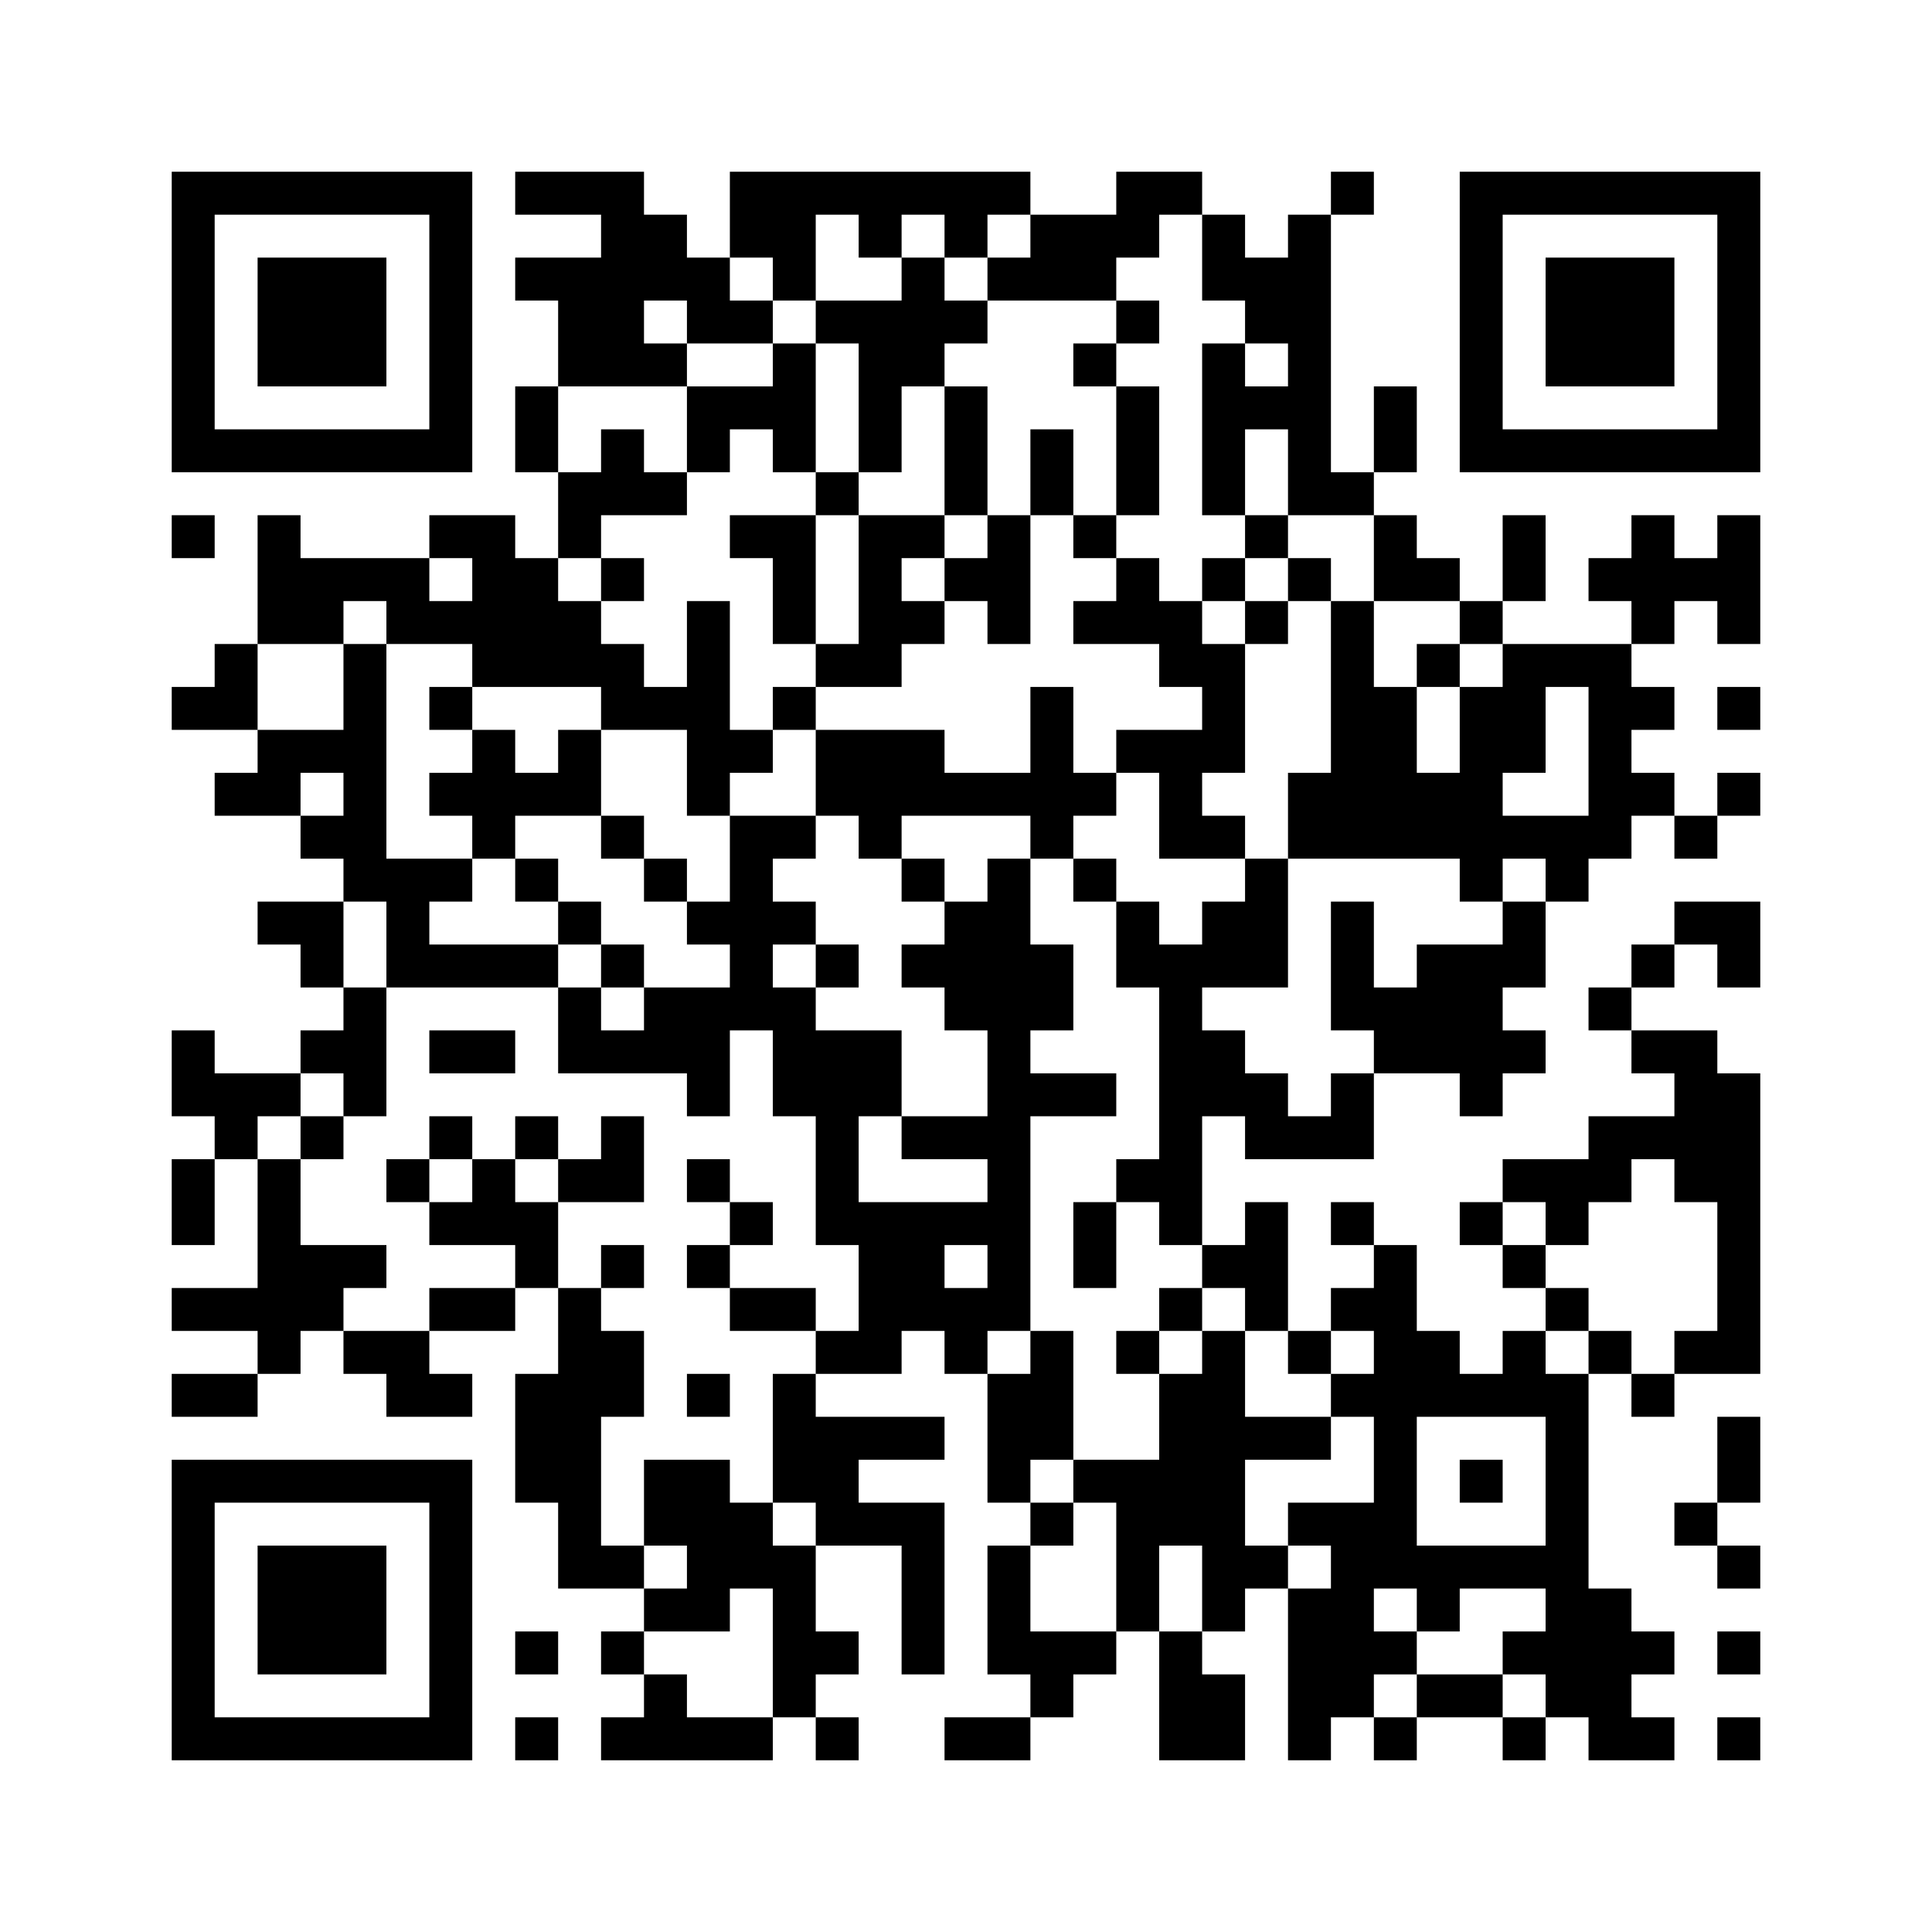 ﻿<?xml version="1.0" encoding="UTF-8"?>
<!DOCTYPE svg PUBLIC "-//W3C//DTD SVG 1.1//EN" "http://www.w3.org/Graphics/SVG/1.1/DTD/svg11.dtd">
<svg xmlns="http://www.w3.org/2000/svg" version="1.1" viewBox="0 0 45 45" stroke="none">
	<rect width="100%" height="100%" fill="#ffffff"/>
	<path d="M4,4h7v1h-7z M12,4h3v1h-3z M17,4h7v1h-7z M26,4h2v1h-2z M31,4h1v1h-1z M34,4h7v1h-7z M4,5h1v6h-1z M10,5h1v6h-1z M14,5h2v2h-2z M17,5h2v1h-2z M20,5h1v1h-1z M22,5h1v1h-1z M24,5h2v2h-2z M26,5h1v1h-1z M28,5h1v2h-1z M30,5h1v7h-1z M34,5h1v6h-1z M40,5h1v6h-1z M6,6h3v3h-3z M12,6h2v1h-2z M16,6h1v2h-1z M18,6h1v1h-1z M21,6h1v3h-1z M23,6h1v1h-1z M29,6h1v2h-1z M36,6h3v3h-3z M13,7h2v2h-2z M17,7h1v1h-1z M19,7h2v1h-2z M22,7h1v1h-1z M26,7h1v1h-1z M15,8h1v1h-1z M18,8h1v3h-1z M20,8h1v3h-1z M25,8h1v1h-1z M28,8h1v4h-1z M12,9h1v2h-1z M16,9h2v1h-2z M22,9h1v3h-1z M26,9h1v3h-1z M29,9h1v1h-1z M32,9h1v2h-1z M5,10h5v1h-5z M14,10h1v2h-1z M16,10h1v1h-1z M24,10h1v2h-1z M35,10h5v1h-5z M13,11h1v2h-1z M15,11h1v1h-1z M19,11h1v1h-1z M31,11h1v1h-1z M4,12h1v1h-1z M6,12h1v3h-1z M10,12h2v1h-2z M17,12h2v1h-2z M20,12h1v4h-1z M21,12h1v1h-1z M23,12h1v3h-1z M25,12h1v1h-1z M29,12h1v1h-1z M32,12h1v2h-1z M35,12h1v2h-1z M38,12h1v3h-1z M40,12h1v3h-1z M7,13h3v1h-3z M11,13h2v3h-2z M14,13h1v1h-1z M18,13h1v2h-1z M22,13h1v1h-1z M26,13h1v2h-1z M28,13h1v1h-1z M30,13h1v1h-1z M33,13h1v1h-1z M37,13h1v1h-1z M39,13h1v1h-1z M7,14h1v1h-1z M9,14h2v1h-2z M13,14h1v2h-1z M16,14h1v5h-1z M21,14h1v1h-1z M25,14h1v1h-1z M27,14h1v2h-1z M29,14h1v1h-1z M31,14h1v6h-1z M34,14h1v1h-1z M5,15h1v2h-1z M8,15h1v6h-1z M14,15h1v2h-1z M19,15h1v1h-1z M28,15h1v3h-1z M33,15h1v1h-1z M35,15h3v1h-3z M4,16h1v1h-1z M10,16h1v1h-1z M15,16h1v1h-1z M18,16h1v1h-1z M24,16h1v4h-1z M32,16h1v4h-1z M34,16h1v5h-1z M35,16h1v2h-1z M37,16h1v4h-1z M38,16h1v1h-1z M40,16h1v1h-1z M6,17h2v1h-2z M11,17h1v3h-1z M13,17h1v2h-1z M17,17h1v1h-1z M19,17h3v2h-3z M26,17h2v1h-2z M5,18h2v1h-2z M10,18h1v1h-1z M12,18h1v1h-1z M22,18h2v1h-2z M25,18h1v1h-1z M27,18h1v2h-1z M30,18h1v2h-1z M33,18h1v2h-1z M38,18h1v1h-1z M40,18h1v1h-1z M7,19h1v1h-1z M14,19h1v1h-1z M17,19h1v5h-1z M18,19h1v1h-1z M20,19h1v1h-1z M28,19h1v1h-1z M35,19h2v1h-2z M39,19h1v1h-1z M9,20h1v3h-1z M10,20h1v1h-1z M12,20h1v1h-1z M15,20h1v1h-1z M21,20h1v1h-1z M23,20h1v11h-1z M25,20h1v1h-1z M29,20h1v3h-1z M36,20h1v1h-1z M6,21h2v1h-2z M13,21h1v1h-1z M16,21h1v1h-1z M18,21h1v1h-1z M22,21h1v3h-1z M26,21h1v2h-1z M28,21h1v2h-1z M31,21h1v3h-1z M35,21h1v2h-1z M39,21h2v1h-2z M7,22h1v1h-1z M10,22h3v1h-3z M14,22h1v1h-1z M19,22h1v1h-1z M21,22h1v1h-1z M24,22h1v2h-1z M27,22h1v7h-1z M33,22h2v3h-2z M38,22h1v1h-1z M40,22h1v1h-1z M8,23h1v3h-1z M13,23h1v2h-1z M15,23h2v2h-2z M18,23h1v3h-1z M32,23h1v2h-1z M37,23h1v1h-1z M4,24h1v2h-1z M7,24h1v1h-1z M10,24h2v1h-2z M14,24h1v1h-1z M19,24h1v5h-1z M20,24h1v2h-1z M28,24h1v2h-1z M35,24h1v1h-1z M38,24h2v1h-2z M5,25h2v1h-2z M16,25h1v1h-1z M24,25h2v1h-2z M29,25h1v2h-1z M31,25h1v2h-1z M34,25h1v1h-1z M39,25h2v3h-2z M5,26h1v1h-1z M7,26h1v1h-1z M10,26h1v1h-1z M12,26h1v1h-1z M14,26h1v2h-1z M21,26h2v1h-2z M30,26h1v1h-1z M37,26h2v1h-2z M4,27h1v2h-1z M6,27h1v5h-1z M9,27h1v1h-1z M11,27h1v2h-1z M13,27h1v1h-1z M16,27h1v1h-1z M26,27h1v1h-1z M35,27h3v1h-3z M10,28h1v1h-1z M12,28h1v2h-1z M17,28h1v1h-1z M20,28h2v3h-2z M22,28h1v1h-1z M25,28h1v2h-1z M29,28h1v3h-1z M31,28h1v1h-1z M34,28h1v1h-1z M36,28h1v1h-1z M40,28h1v4h-1z M7,29h2v1h-2z M14,29h1v1h-1z M16,29h1v1h-1z M28,29h1v1h-1z M32,29h1v8h-1z M35,29h1v1h-1z M4,30h2v1h-2z M7,30h1v1h-1z M10,30h2v1h-2z M13,30h1v7h-1z M17,30h2v1h-2z M22,30h1v2h-1z M27,30h1v1h-1z M31,30h1v1h-1z M36,30h1v1h-1z M8,31h2v1h-2z M14,31h1v2h-1z M19,31h2v1h-2z M24,31h1v3h-1z M26,31h1v1h-1z M28,31h1v7h-1z M30,31h1v1h-1z M33,31h1v2h-1z M35,31h1v2h-1z M37,31h1v1h-1z M39,31h1v1h-1z M4,32h2v1h-2z M9,32h2v1h-2z M12,32h1v3h-1z M16,32h1v1h-1z M18,32h1v3h-1z M23,32h1v3h-1z M27,32h1v4h-1z M31,32h1v1h-1z M34,32h1v1h-1z M36,32h1v8h-1z M38,32h1v1h-1z M19,33h3v1h-3z M29,33h2v1h-2z M40,33h1v2h-1z M4,34h7v1h-7z M15,34h2v2h-2z M19,34h1v2h-1z M25,34h2v1h-2z M34,34h1v1h-1z M4,35h1v6h-1z M10,35h1v6h-1z M17,35h1v2h-1z M20,35h2v1h-2z M24,35h1v1h-1z M26,35h1v3h-1z M30,35h2v1h-2z M39,35h1v1h-1z M6,36h3v3h-3z M14,36h1v1h-1z M16,36h1v2h-1z M18,36h1v4h-1z M21,36h1v3h-1z M23,36h1v3h-1z M29,36h1v1h-1z M31,36h1v4h-1z M33,36h3v1h-3z M40,36h1v1h-1z M15,37h1v1h-1z M30,37h1v4h-1z M33,37h1v1h-1z M37,37h1v4h-1z M12,38h1v1h-1z M14,38h1v1h-1z M19,38h1v1h-1z M24,38h2v1h-2z M27,38h1v3h-1z M32,38h1v1h-1z M35,38h1v1h-1z M38,38h1v1h-1z M40,38h1v1h-1z M15,39h1v2h-1z M24,39h1v1h-1z M28,39h1v2h-1z M33,39h2v1h-2z M5,40h5v1h-5z M12,40h1v1h-1z M14,40h1v1h-1z M16,40h2v1h-2z M19,40h1v1h-1z M22,40h2v1h-2z M32,40h1v1h-1z M35,40h1v1h-1z M38,40h1v1h-1z M40,40h1v1h-1z" fill="#000000"/>
</svg>
